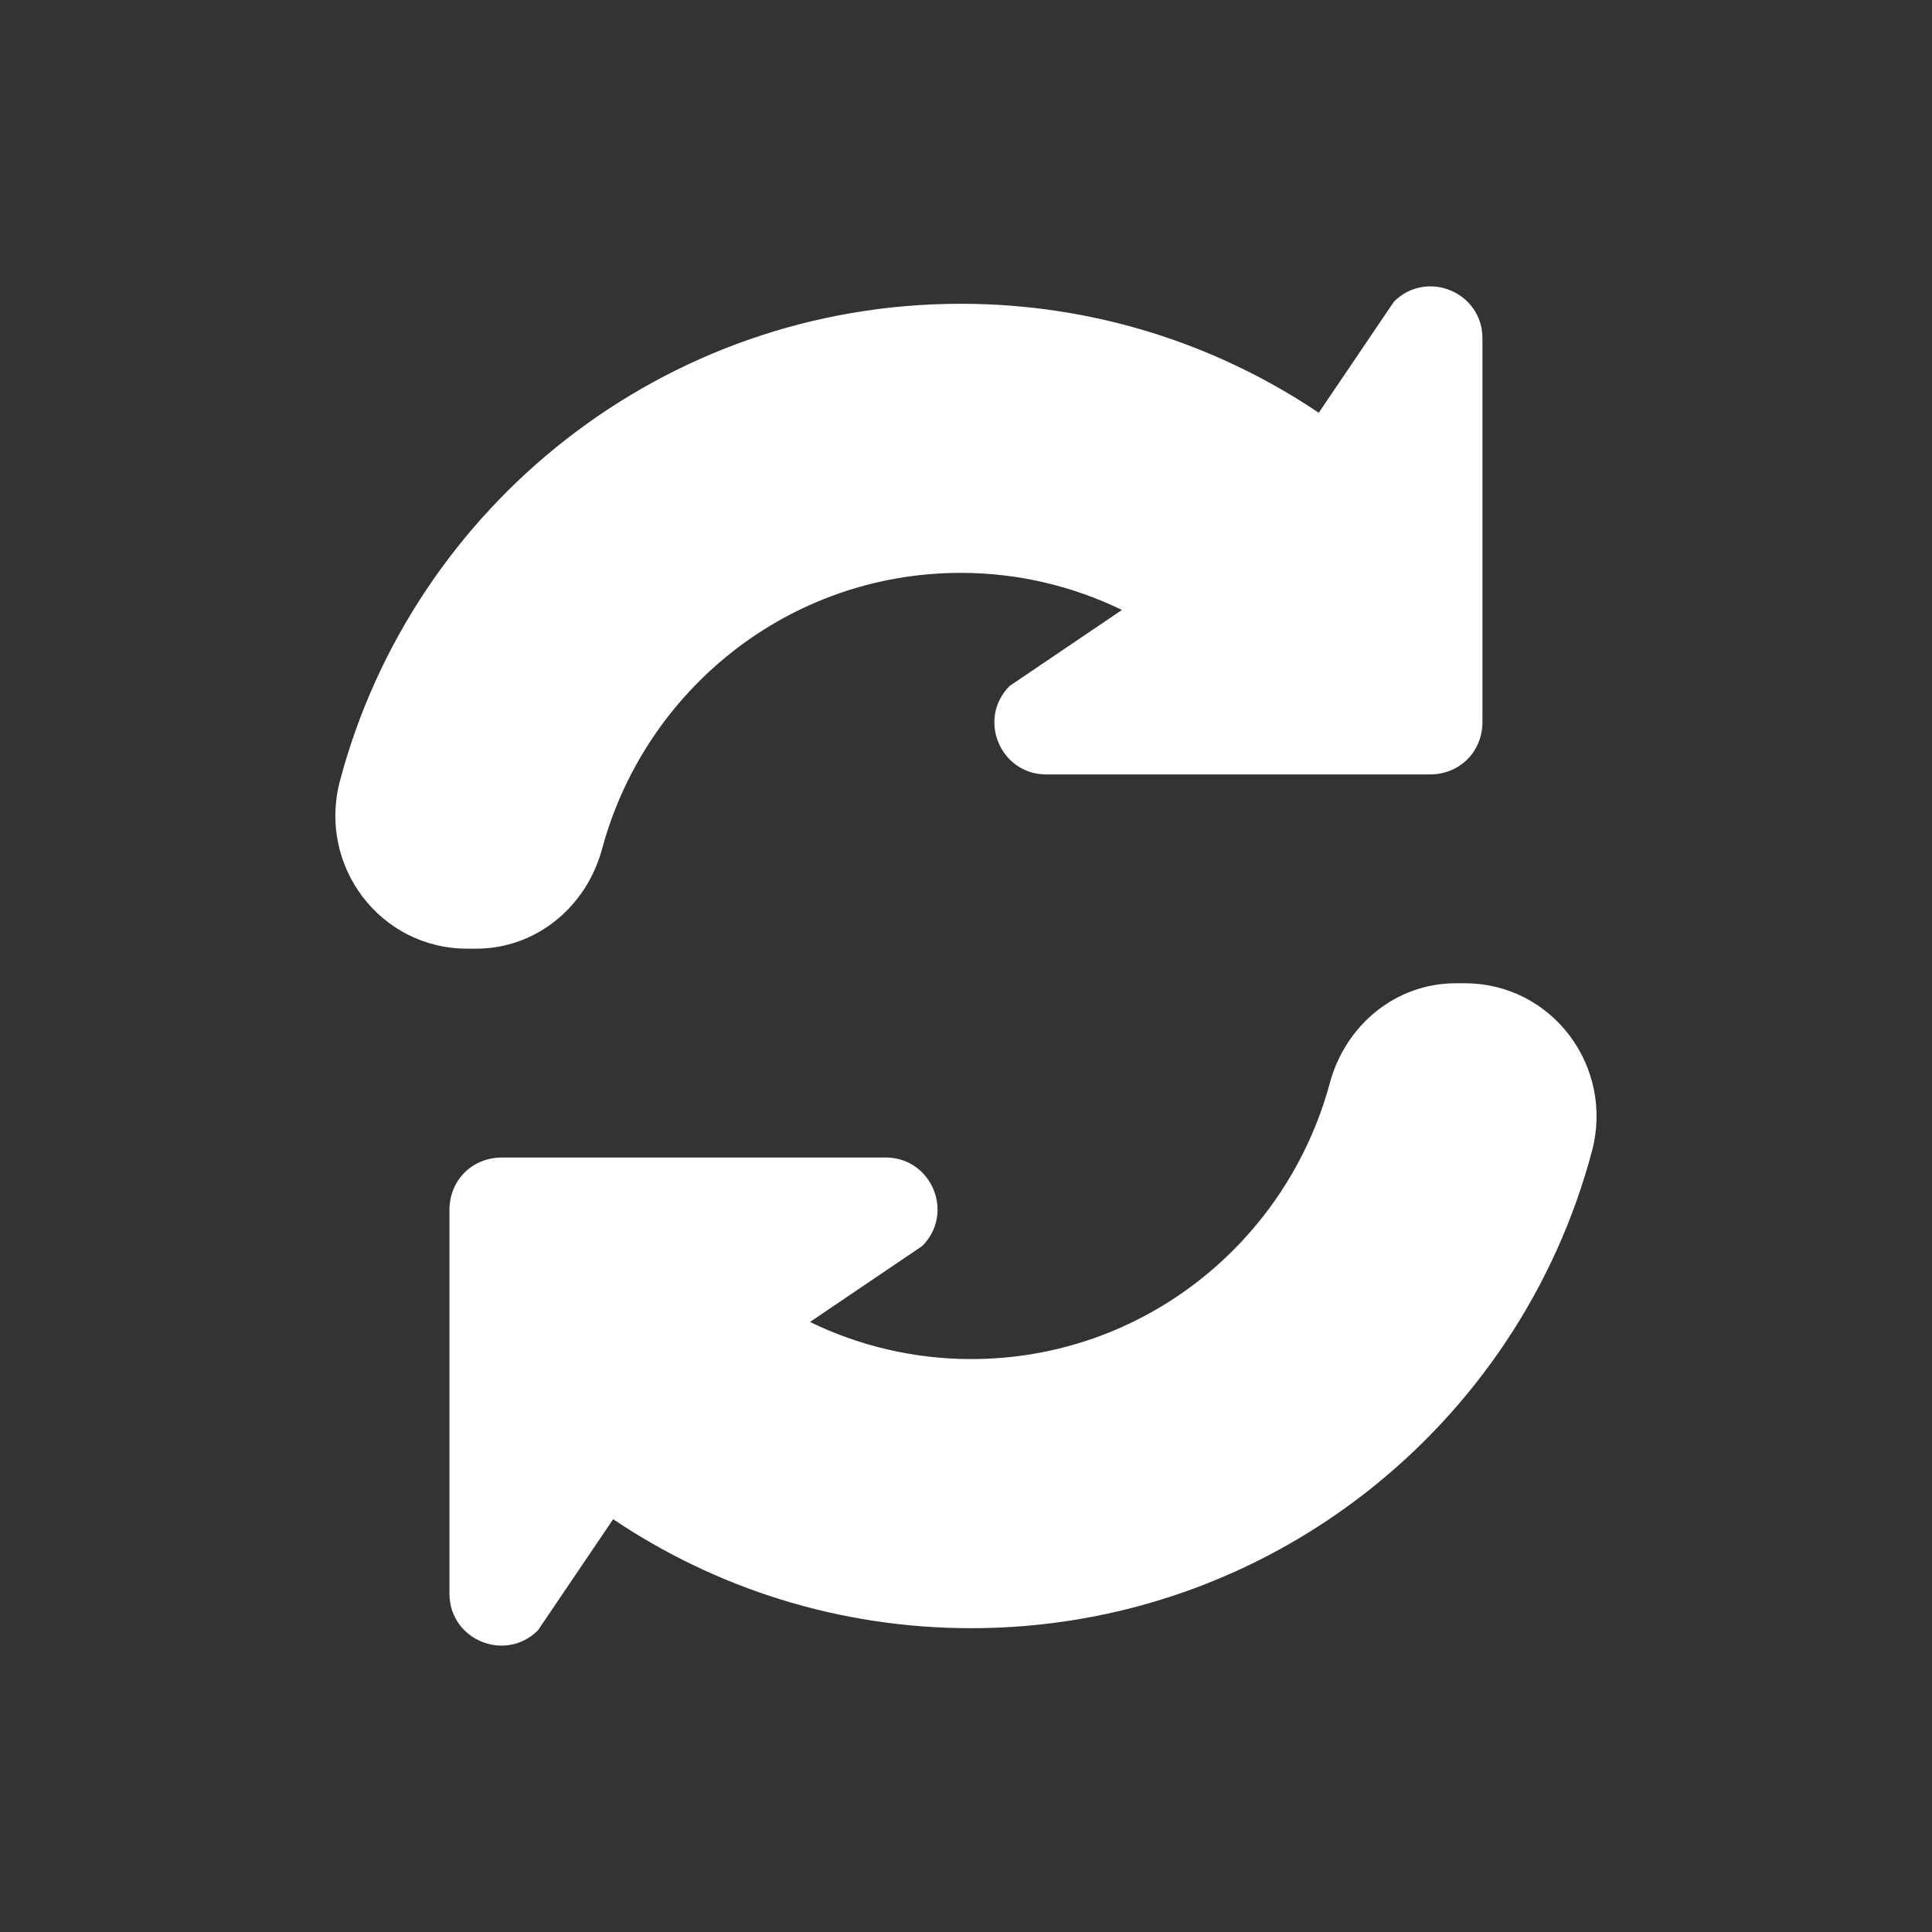 <svg xmlns="http://www.w3.org/2000/svg" enable-background="new 0 0 64 64" viewBox="0 0 64 64" id="ChangeArrow">
  <rect x="0" y="0" width="64" height="64" fill="#333333" stroke="none"/>
  <path d="M48.518 32.572h-.295c-1.989 0-3.653 1.385-4.171 3.306-1.421 5.265-6.189 9.143-11.884 9.143-1.91 0-3.725-.447-5.331-1.226h-.01l-.001.001 3.724-2.52c1.08-1.08.322-2.928-1.208-2.932h-4.349-8.385c-.478.005-.91.19-1.222.502-.308.308-.493.739-.497 1.218v8.385 4.349c.005 1.53 1.852 2.288 2.932 1.208l2.491-3.68c3.392 2.28 7.468 3.61 11.857 3.61 9.855 0 18.152-6.704 20.567-15.804C53.478 35.329 51.416 32.572 48.518 32.572zM15.774 31.426c1.989 0 3.653-1.385 4.171-3.306 1.421-5.265 6.189-9.143 11.884-9.143 1.91 0 3.725.447 5.331 1.226h.01l.001-.001-3.724 2.52c-1.08 1.08-.322 2.928 1.208 2.932h4.349 8.385c.478-.005.91-.19 1.222-.502.308-.308.493-.739.497-1.218V15.55v-4.349c-.005-1.53-1.852-2.288-2.932-1.208l-2.491 3.68c-3.392-2.28-7.468-3.61-11.857-3.61-9.855 0-18.152 6.704-20.567 15.804-.743 2.801 1.319 5.559 4.217 5.559H15.774z" fill="#ffffff" class="color000000 svgShape"></path>
</svg>
